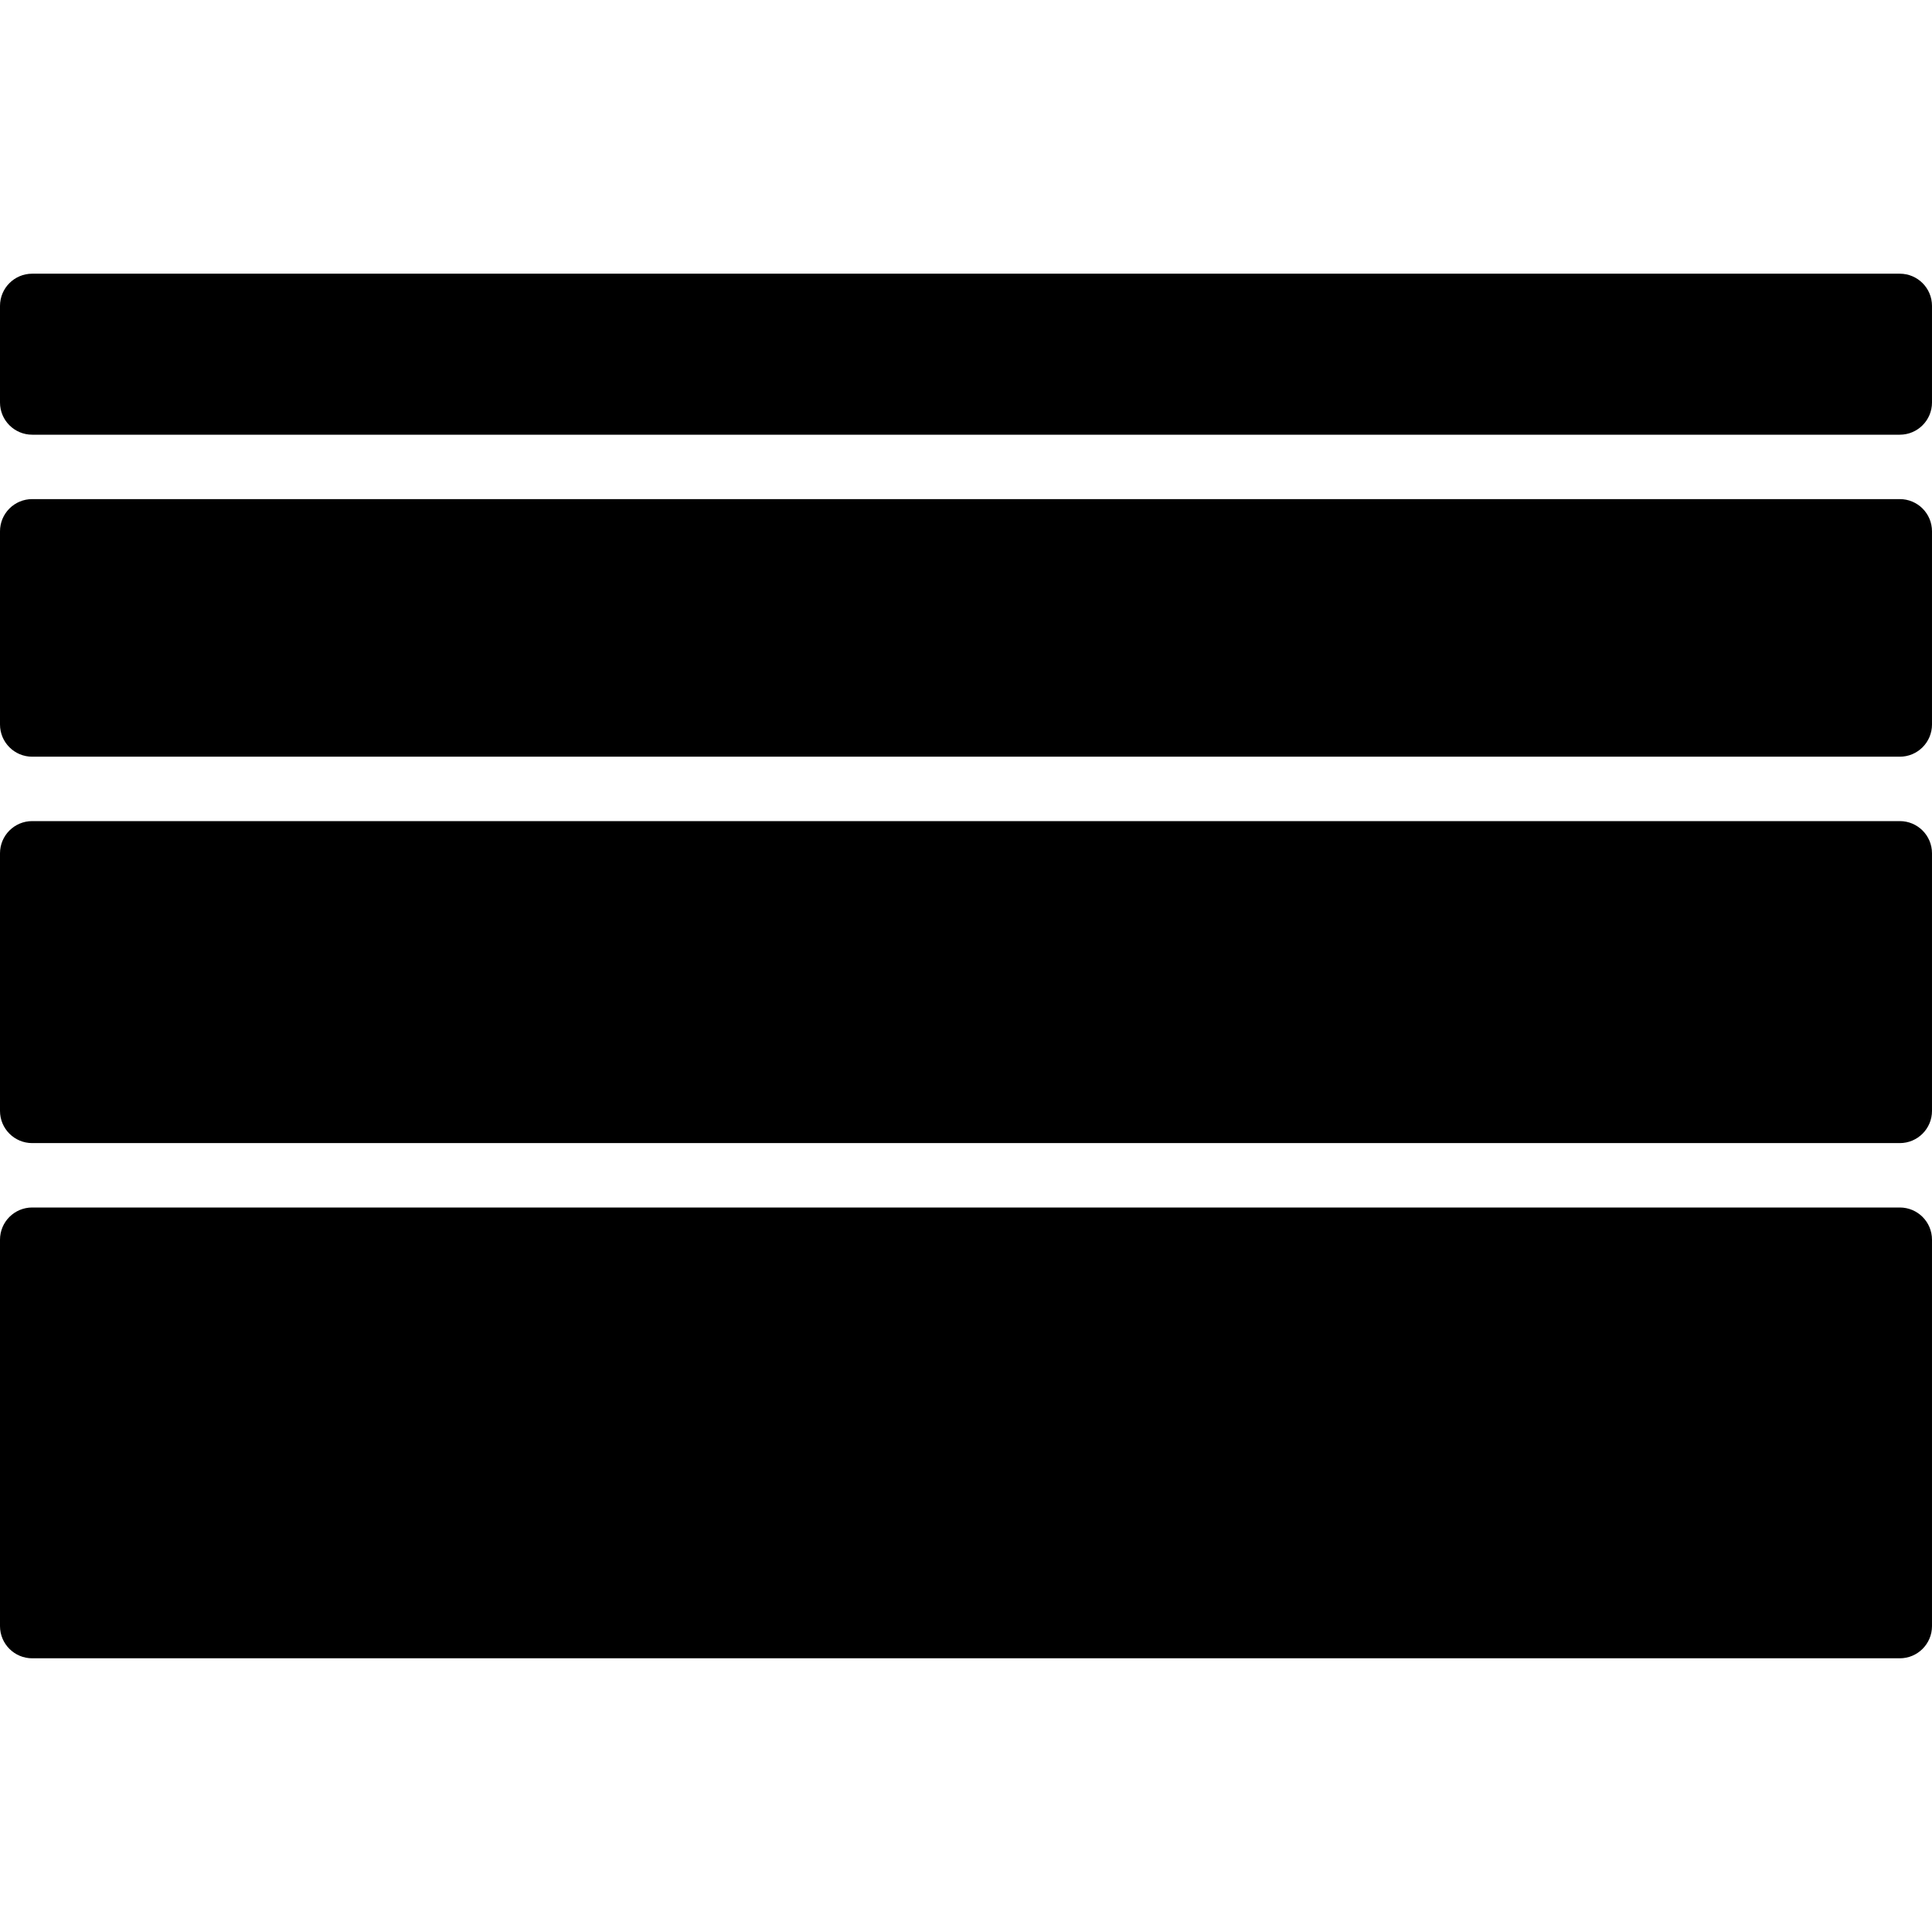 <?xml version="1.0" encoding="iso-8859-1"?>
<!-- Uploaded to: SVG Repo, www.svgrepo.com, Generator: SVG Repo Mixer Tools -->
<svg fill="#000000" height="800px" width="800px" version="1.1" id="Layer_1" xmlns="http://www.w3.org/2000/svg" xmlns:xlink="http://www.w3.org/1999/xlink" 
	 viewBox="0 0 512 512" xml:space="preserve">
<g>
	<g>
		<path d="M503.467,320H8.533C3.814,320,0,323.823,0,328.533v102.4c0,4.71,3.814,8.533,8.533,8.533h494.933
			c4.719,0,8.533-3.823,8.533-8.533v-102.4C512,323.823,508.186,320,503.467,320z"/>
	</g>
</g>
<g>
	<g>
		<path d="M503.467,217.6H8.533C3.814,217.6,0,221.423,0,226.133V294.4c0,4.71,3.814,8.533,8.533,8.533h494.933
			c4.719,0,8.533-3.823,8.533-8.533v-68.267C512,221.423,508.186,217.6,503.467,217.6z"/>
	</g>
</g>
<g>
	<g>
		<path d="M503.467,132.267H8.533C3.814,132.267,0,136.09,0,140.8V192c0,4.71,3.814,8.533,8.533,8.533h494.933
			c4.719,0,8.533-3.823,8.533-8.533v-51.2C512,136.09,508.186,132.267,503.467,132.267z"/>
	</g>
</g>
<g>
	<g>
		<path d="M503.467,72.533H8.533C3.814,72.533,0,76.356,0,81.067v25.6c0,4.71,3.814,8.533,8.533,8.533h494.933
			c4.719,0,8.533-3.823,8.533-8.533v-25.6C512,76.356,508.186,72.533,503.467,72.533z"/>
	</g>
</g>
</svg>